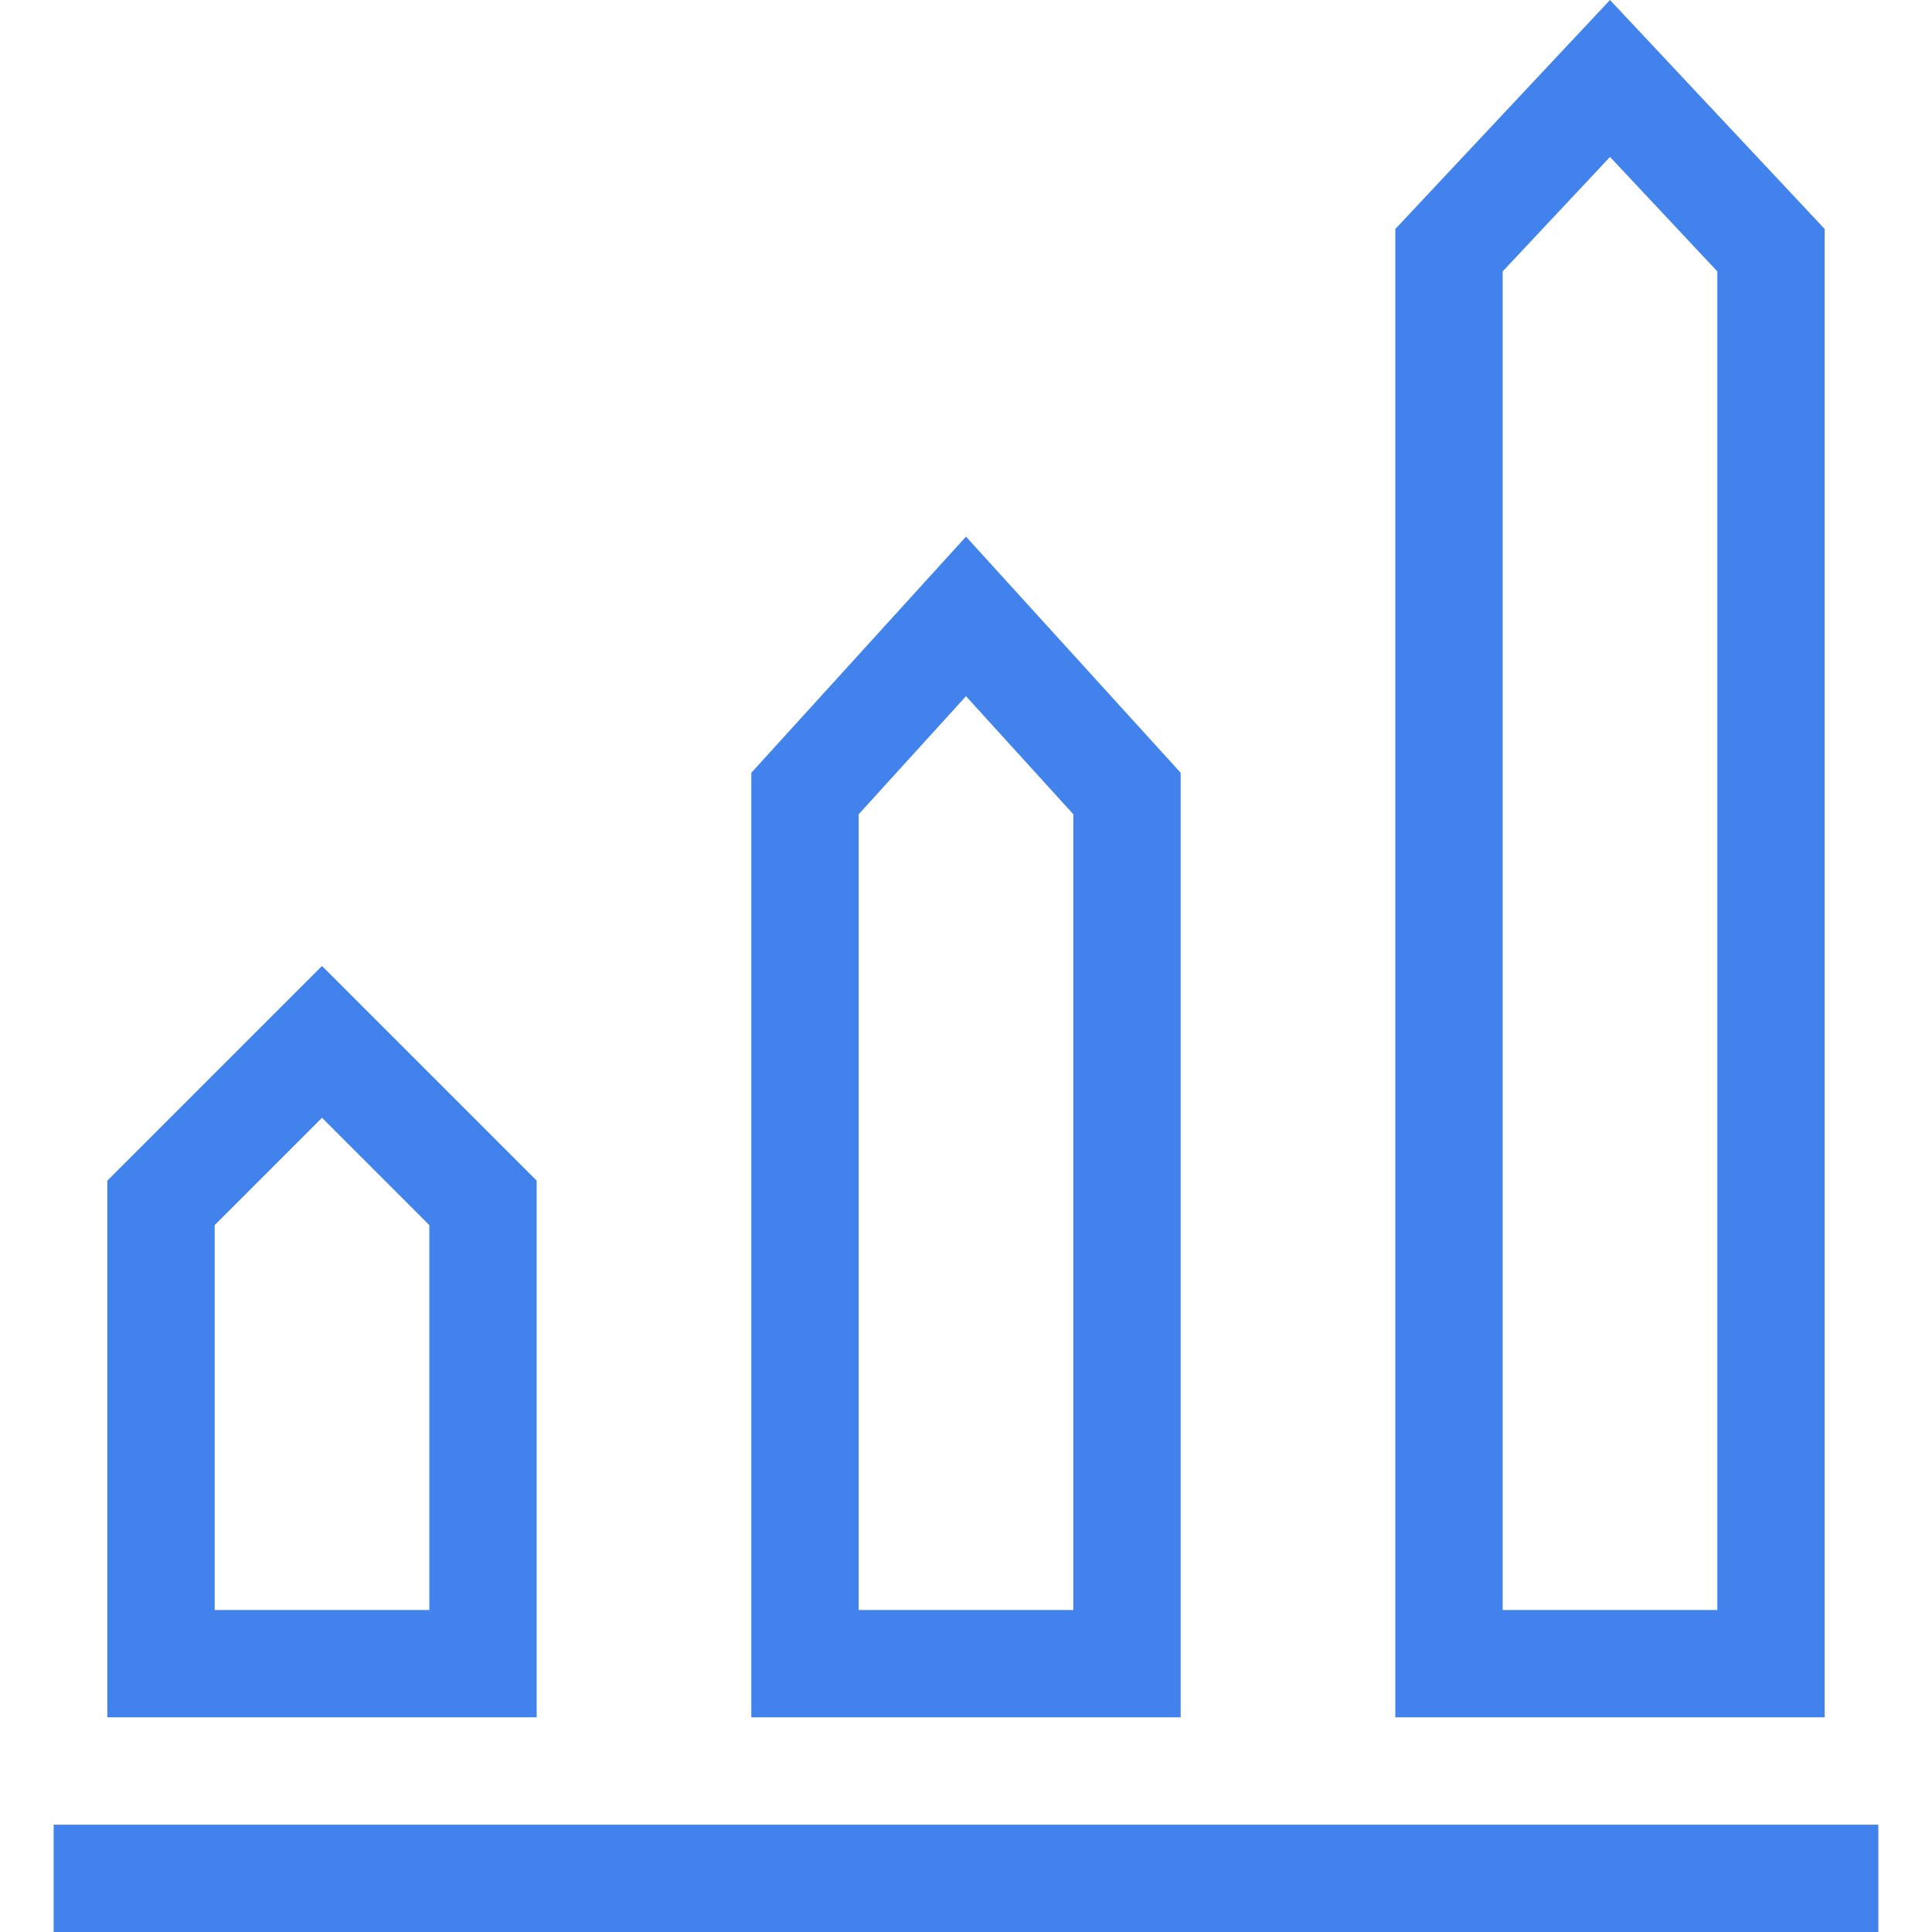 <?xml version="1.0" encoding="UTF-8"?>
<svg width="18px" height="18px" viewBox="0 0 18 18" version="1.1" xmlns="http://www.w3.org/2000/svg" xmlns:xlink="http://www.w3.org/1999/xlink">
    <!-- Generator: Sketch 51.3 (57544) - http://www.bohemiancoding.com/sketch -->
    <title>Combined Shape</title>
    <desc>Created with Sketch.</desc>
    <defs></defs>
    <g id="Page-1" stroke="none" stroke-width="1" fill="none" fill-rule="evenodd">
        <g id="02_assessment-copy-3" transform="translate(-76, -1130)" fill-rule="nonzero" stroke="#4182EC">
            <path d="M77.5,1141.207 L77.5,1145.5 L80.5,1145.5 L80.5,1141.207 L79,1139.707 L77.5,1141.207 Z M83.5,1137.393 L83.5,1145.5 L86.5,1145.5 L86.5,1137.393 L85,1135.743 L83.5,1137.393 Z M89.5,1132.331 L89.5,1145.5 L92.5,1145.5 L92.5,1132.331 L91,1130.731 L89.5,1132.331 Z M76.5,1147.5 L93.5,1147.5 L76.5,1147.5 Z" id="Combined-Shape"></path>
        </g>
    </g>
</svg>